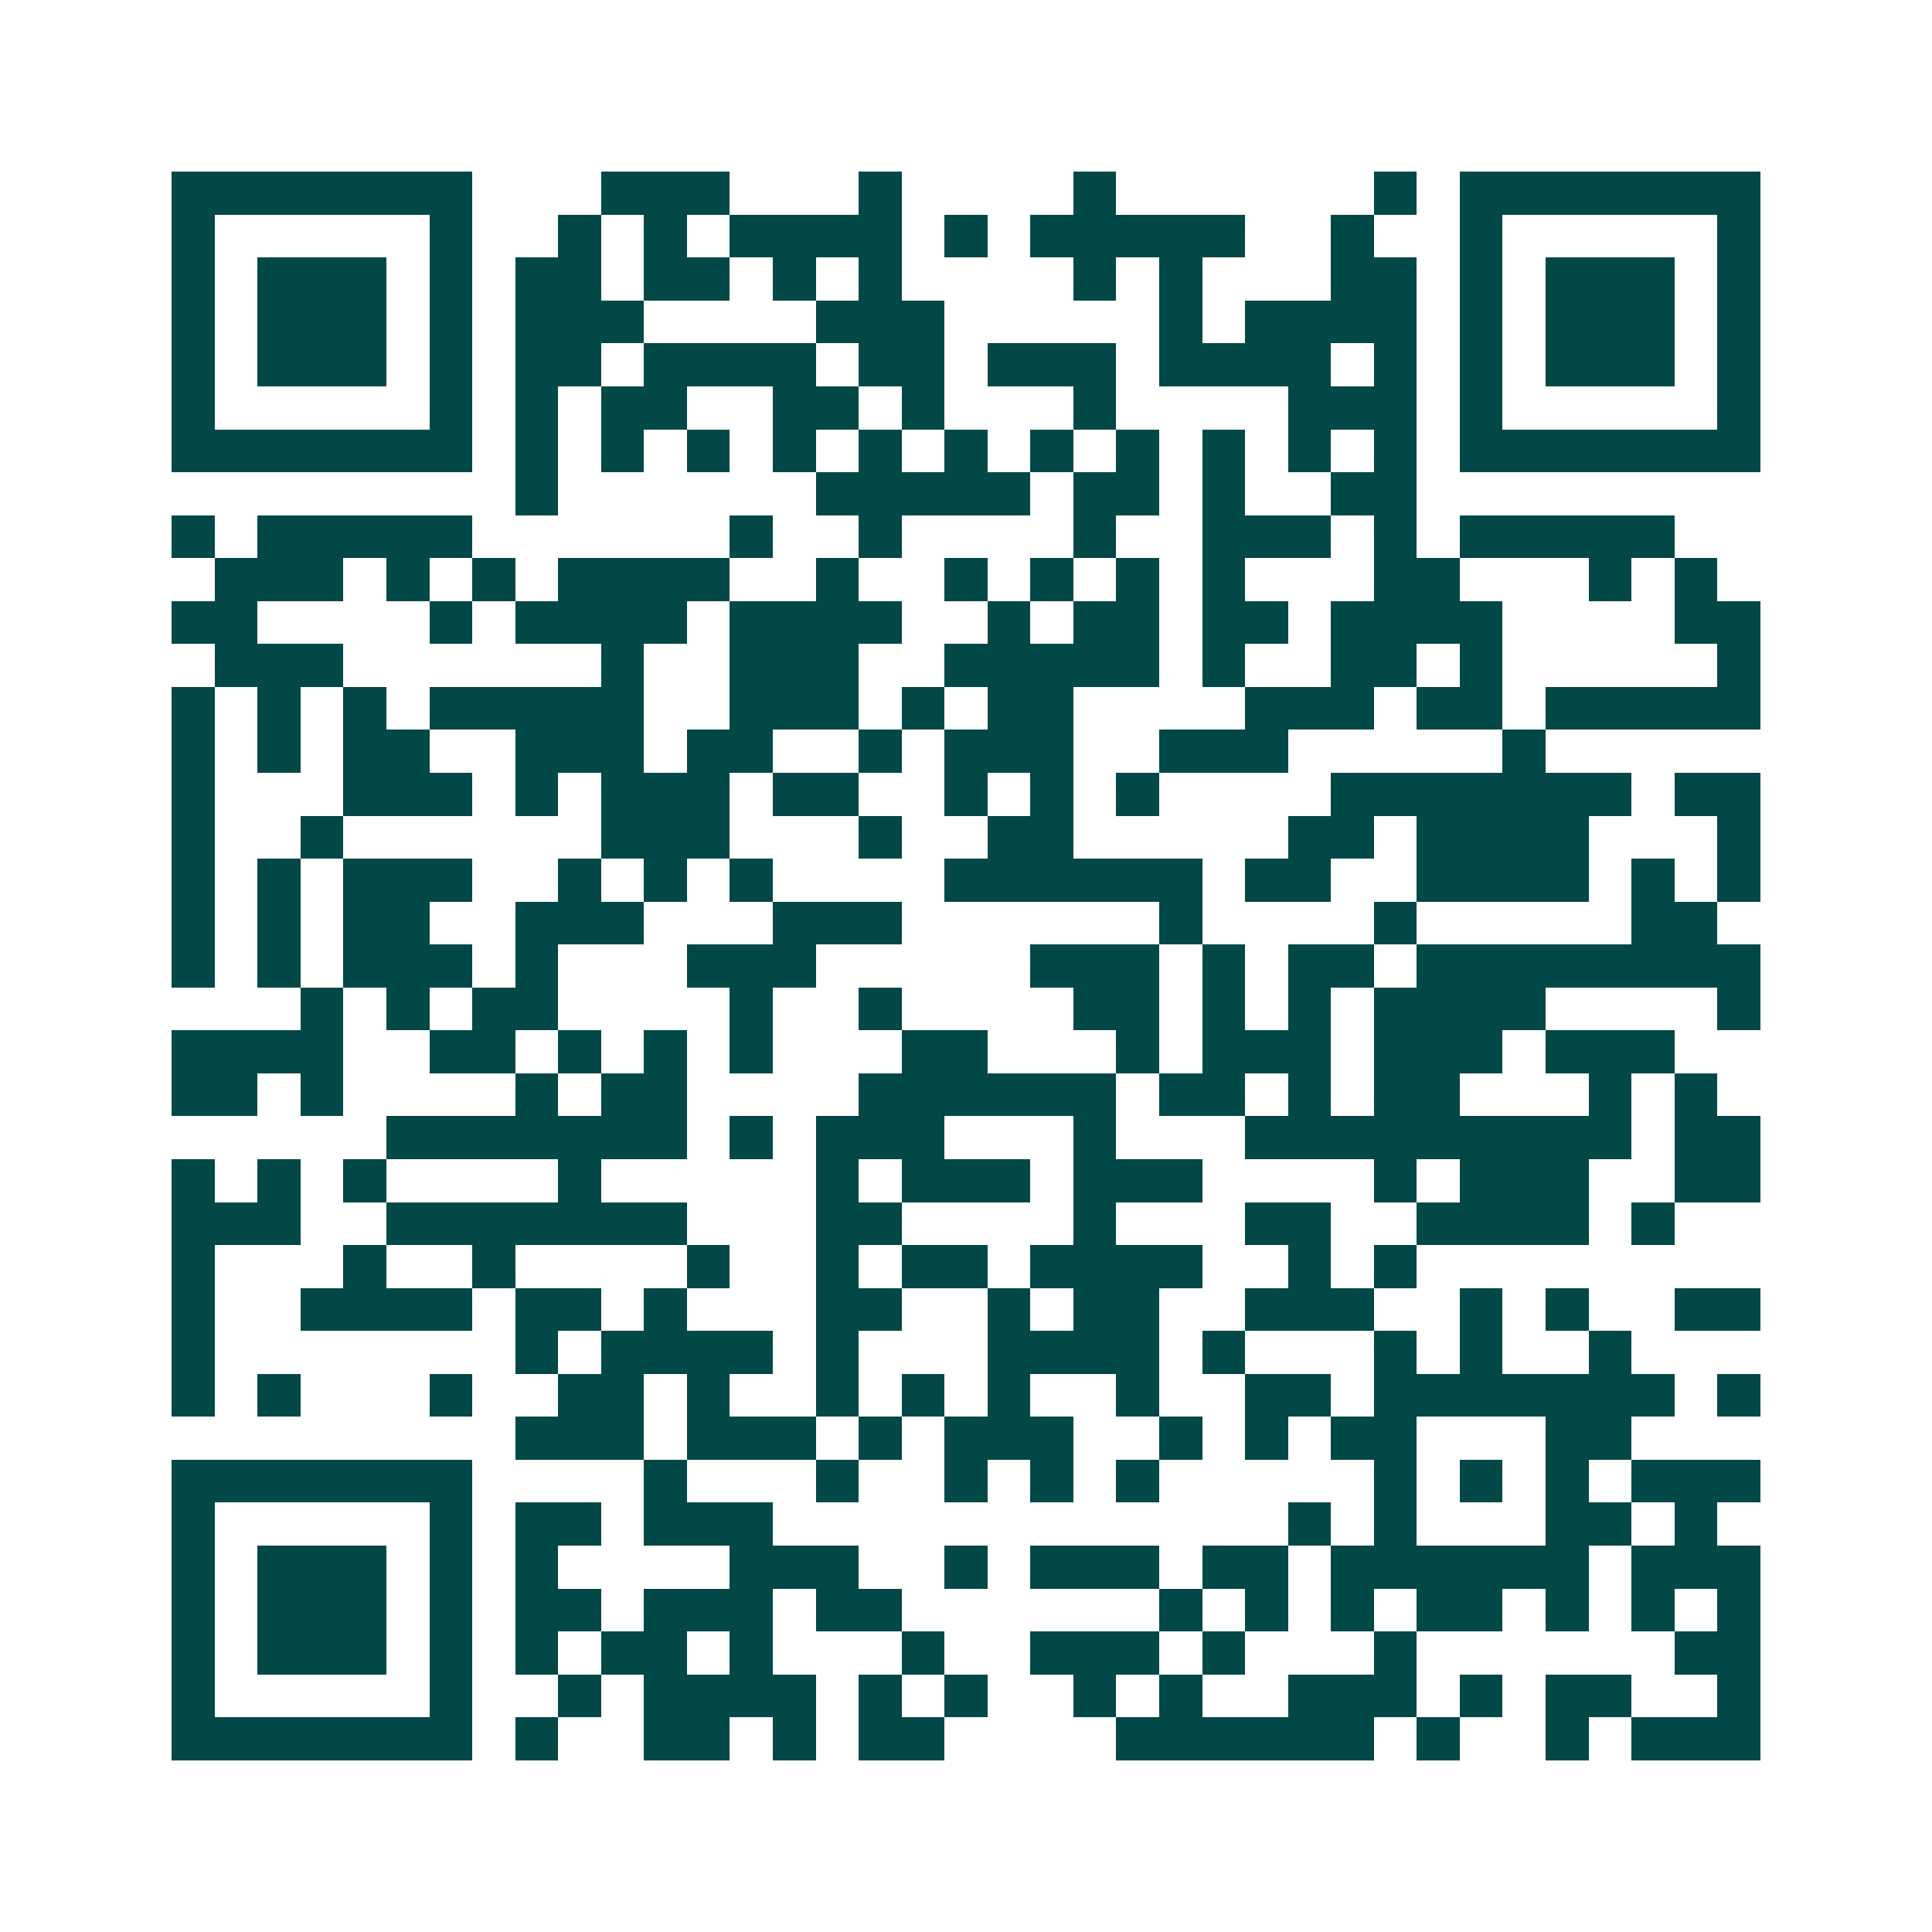 <svg xmlns="http://www.w3.org/2000/svg" width="200" height="200" viewBox="0 0 45 45" shape-rendering="crispEdges"><path fill="#ffffff" d="M0 0h45v45H0z"/><path stroke="#014847" d="M4 4.5h7m3 0h3m3 0h1m4 0h1m6 0h1m1 0h7M4 5.5h1m5 0h1m2 0h1m1 0h1m1 0h4m1 0h1m1 0h5m2 0h1m2 0h1m5 0h1M4 6.5h1m1 0h3m1 0h1m1 0h2m1 0h2m1 0h1m1 0h1m4 0h1m1 0h1m3 0h2m1 0h1m1 0h3m1 0h1M4 7.5h1m1 0h3m1 0h1m1 0h3m4 0h3m5 0h1m1 0h4m1 0h1m1 0h3m1 0h1M4 8.5h1m1 0h3m1 0h1m1 0h2m1 0h4m1 0h2m1 0h3m1 0h4m1 0h1m1 0h1m1 0h3m1 0h1M4 9.5h1m5 0h1m1 0h1m1 0h2m2 0h2m1 0h1m3 0h1m4 0h3m1 0h1m5 0h1M4 10.5h7m1 0h1m1 0h1m1 0h1m1 0h1m1 0h1m1 0h1m1 0h1m1 0h1m1 0h1m1 0h1m1 0h1m1 0h7M12 11.5h1m6 0h5m1 0h2m1 0h1m2 0h2M4 12.5h1m1 0h5m6 0h1m2 0h1m4 0h1m2 0h3m1 0h1m1 0h5M5 13.5h3m1 0h1m1 0h1m1 0h4m2 0h1m2 0h1m1 0h1m1 0h1m1 0h1m3 0h2m3 0h1m1 0h1M4 14.5h2m4 0h1m1 0h4m1 0h4m2 0h1m1 0h2m1 0h2m1 0h4m4 0h2M5 15.5h3m6 0h1m2 0h3m2 0h5m1 0h1m2 0h2m1 0h1m5 0h1M4 16.5h1m1 0h1m1 0h1m1 0h5m2 0h3m1 0h1m1 0h2m4 0h3m1 0h2m1 0h5M4 17.5h1m1 0h1m1 0h2m2 0h3m1 0h2m2 0h1m1 0h3m2 0h3m5 0h1M4 18.5h1m3 0h3m1 0h1m1 0h3m1 0h2m2 0h1m1 0h1m1 0h1m4 0h7m1 0h2M4 19.5h1m2 0h1m6 0h3m3 0h1m2 0h2m5 0h2m1 0h4m3 0h1M4 20.5h1m1 0h1m1 0h3m2 0h1m1 0h1m1 0h1m4 0h6m1 0h2m2 0h4m1 0h1m1 0h1M4 21.5h1m1 0h1m1 0h2m2 0h3m3 0h3m6 0h1m4 0h1m5 0h2M4 22.5h1m1 0h1m1 0h3m1 0h1m3 0h3m5 0h3m1 0h1m1 0h2m1 0h8M7 23.5h1m1 0h1m1 0h2m4 0h1m2 0h1m4 0h2m1 0h1m1 0h1m1 0h4m4 0h1M4 24.5h4m2 0h2m1 0h1m1 0h1m1 0h1m3 0h2m3 0h1m1 0h3m1 0h3m1 0h3M4 25.5h2m1 0h1m4 0h1m1 0h2m4 0h6m1 0h2m1 0h1m1 0h2m3 0h1m1 0h1M9 26.5h7m1 0h1m1 0h3m3 0h1m3 0h9m1 0h2M4 27.5h1m1 0h1m1 0h1m4 0h1m5 0h1m1 0h3m1 0h3m4 0h1m1 0h3m2 0h2M4 28.5h3m2 0h7m3 0h2m4 0h1m3 0h2m2 0h4m1 0h1M4 29.5h1m3 0h1m2 0h1m4 0h1m2 0h1m1 0h2m1 0h4m2 0h1m1 0h1M4 30.5h1m2 0h4m1 0h2m1 0h1m3 0h2m2 0h1m1 0h2m2 0h3m2 0h1m1 0h1m2 0h2M4 31.5h1m7 0h1m1 0h4m1 0h1m3 0h4m1 0h1m3 0h1m1 0h1m2 0h1M4 32.5h1m1 0h1m3 0h1m2 0h2m1 0h1m2 0h1m1 0h1m1 0h1m2 0h1m2 0h2m1 0h7m1 0h1M12 33.5h3m1 0h3m1 0h1m1 0h3m2 0h1m1 0h1m1 0h2m3 0h2M4 34.5h7m4 0h1m3 0h1m2 0h1m1 0h1m1 0h1m5 0h1m1 0h1m1 0h1m1 0h3M4 35.5h1m5 0h1m1 0h2m1 0h3m12 0h1m1 0h1m3 0h2m1 0h1M4 36.5h1m1 0h3m1 0h1m1 0h1m4 0h3m2 0h1m1 0h3m1 0h2m1 0h6m1 0h3M4 37.5h1m1 0h3m1 0h1m1 0h2m1 0h3m1 0h2m6 0h1m1 0h1m1 0h1m1 0h2m1 0h1m1 0h1m1 0h1M4 38.5h1m1 0h3m1 0h1m1 0h1m1 0h2m1 0h1m3 0h1m2 0h3m1 0h1m3 0h1m6 0h2M4 39.5h1m5 0h1m2 0h1m1 0h4m1 0h1m1 0h1m2 0h1m1 0h1m2 0h3m1 0h1m1 0h2m2 0h1M4 40.5h7m1 0h1m2 0h2m1 0h1m1 0h2m4 0h6m1 0h1m2 0h1m1 0h3"/></svg>
